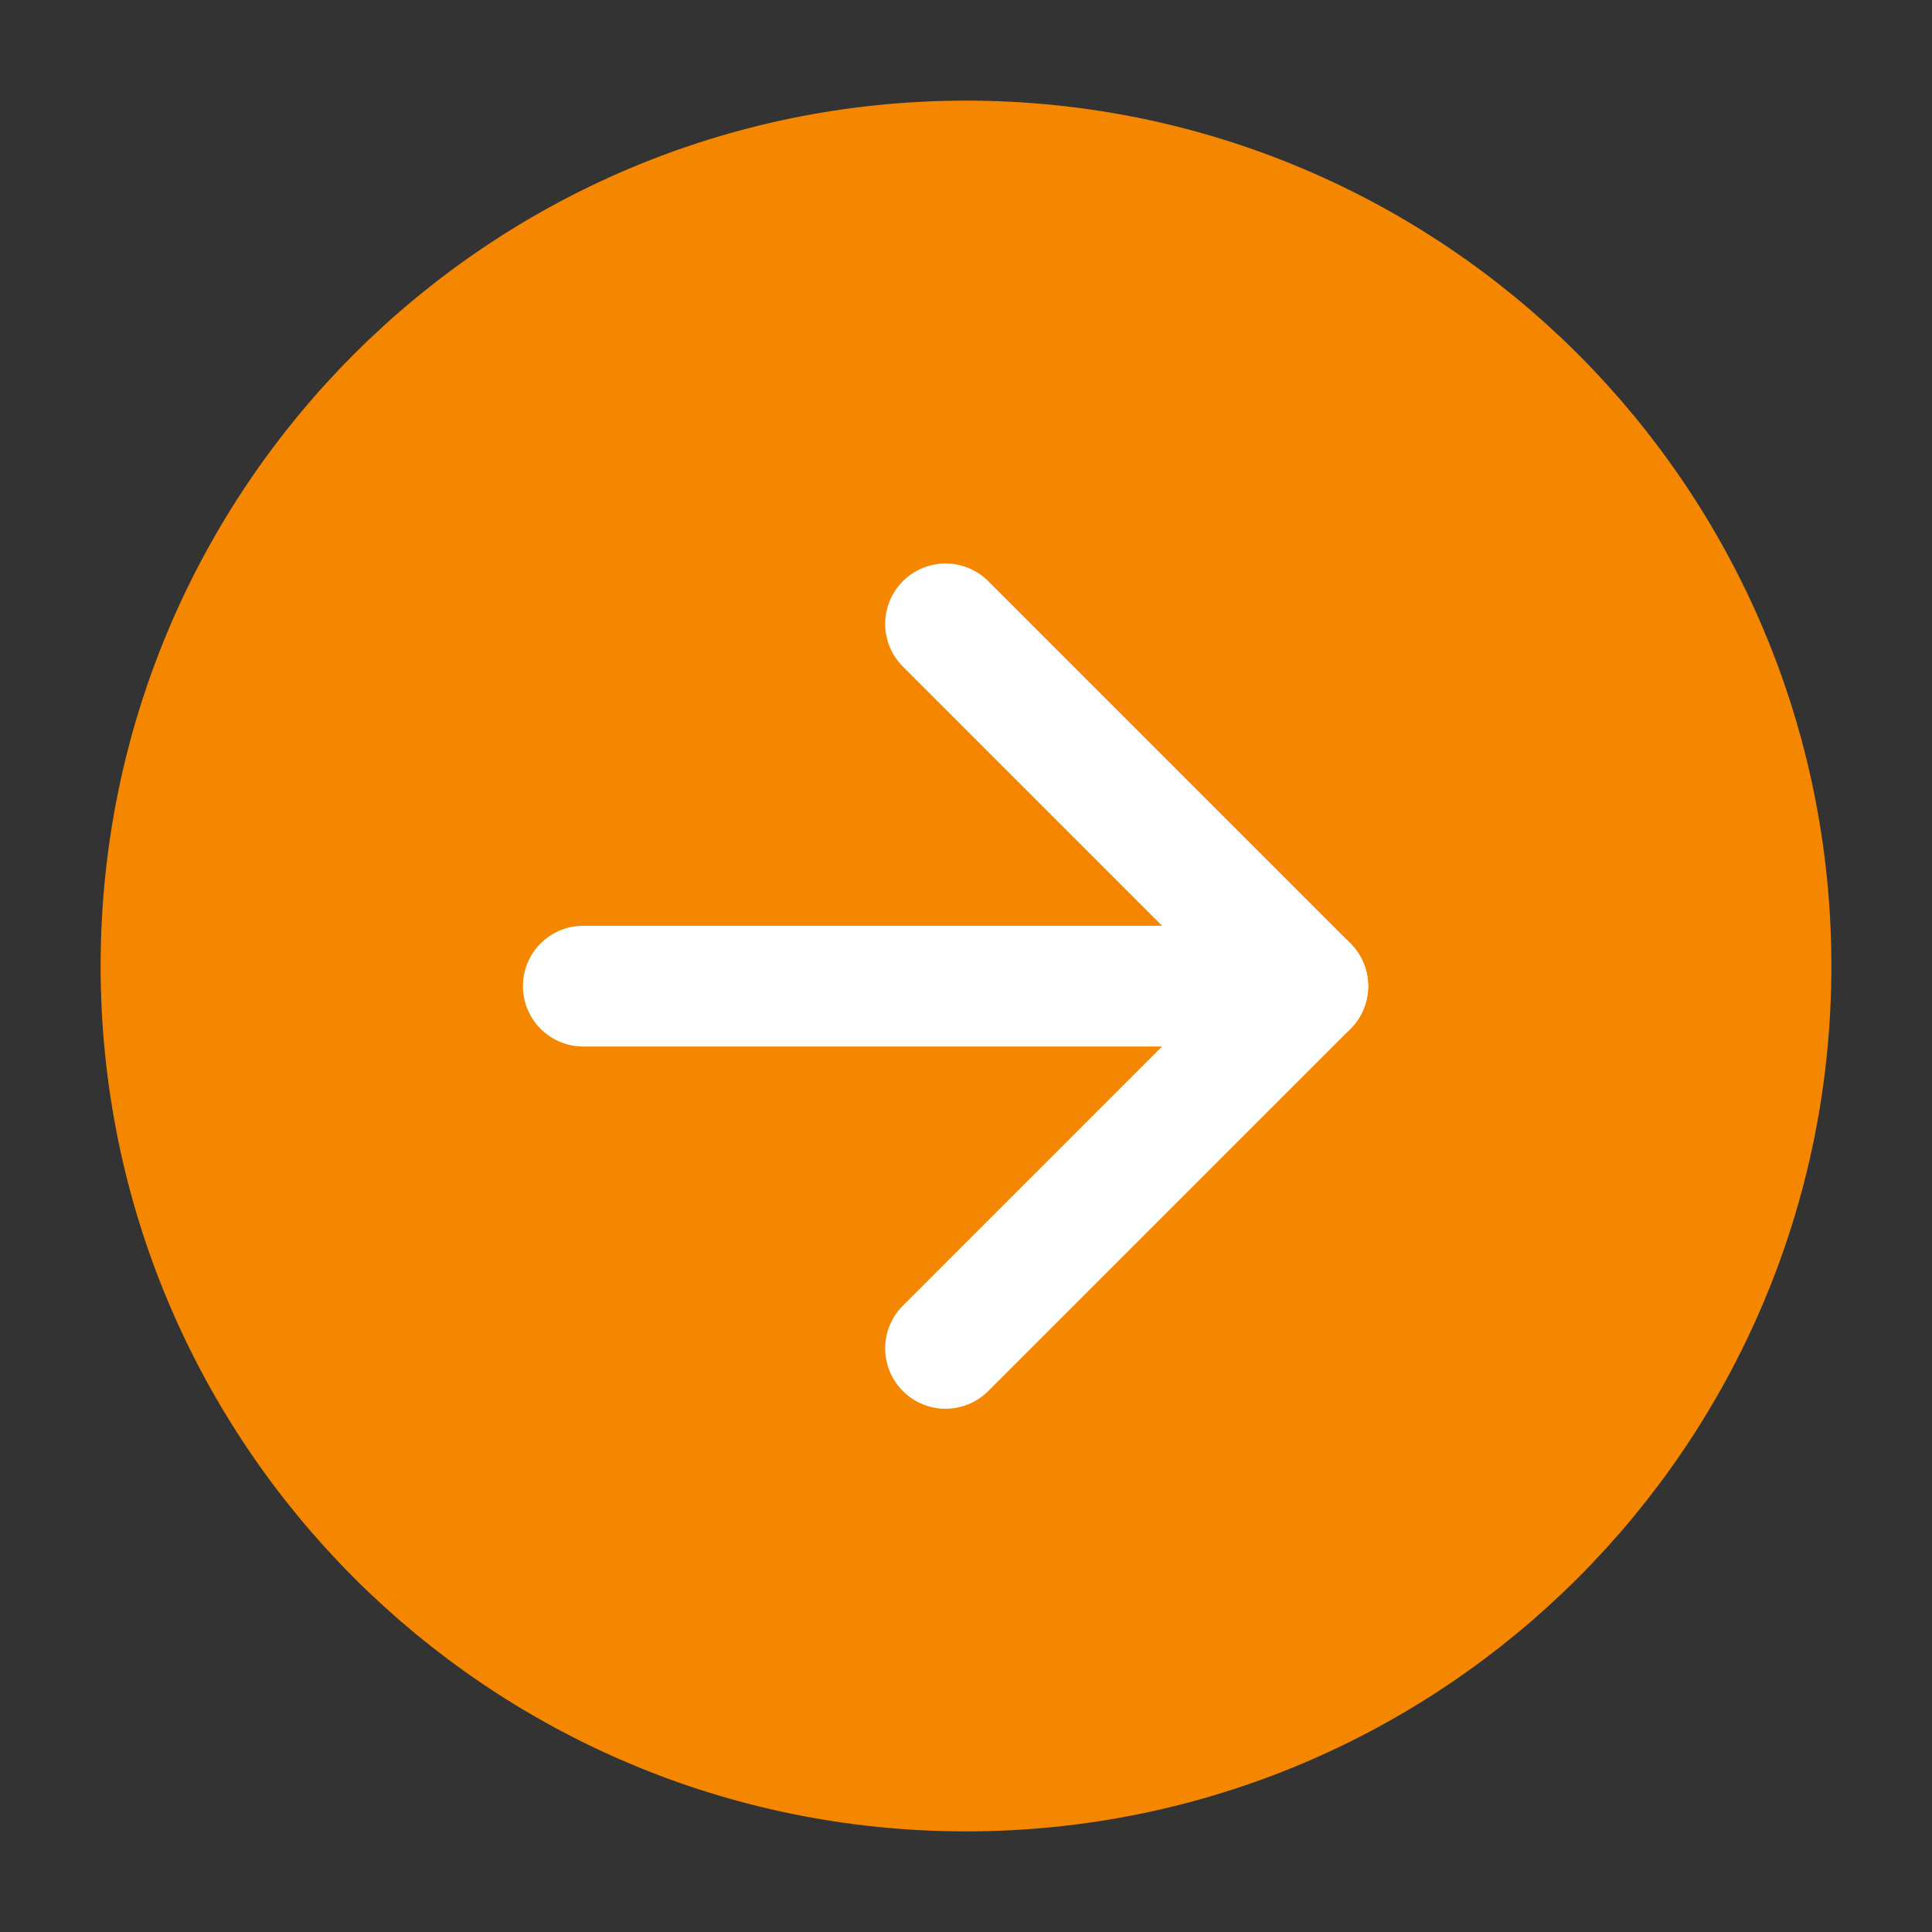 <?xml version="1.0" encoding="UTF-8"?><svg width="20" height="20" viewBox="0 0 48 48" fill="none" xmlns="http://www.w3.org/2000/svg"><rect x="0" y="0" width="48" height="48" fill="#333333" stroke="none"/><path d="M24 44C35.046 44 44 35.046 44 24C44 12.954 35.046 4 24 4C12.954 4 4 12.954 4 24C4 35.046 12.954 44 24 44Z" fill="#f58700" stroke="#f58700" stroke-width="3" stroke-linejoin="round"/><path d="M14.492 24.5H32.492" stroke="#FFF" stroke-width="3" stroke-linecap="round" stroke-linejoin="round"/><path d="M23.492 15.5L32.492 24.5L23.492 33.5" stroke="#FFF" stroke-width="3" stroke-linecap="round" stroke-linejoin="round"/></svg>